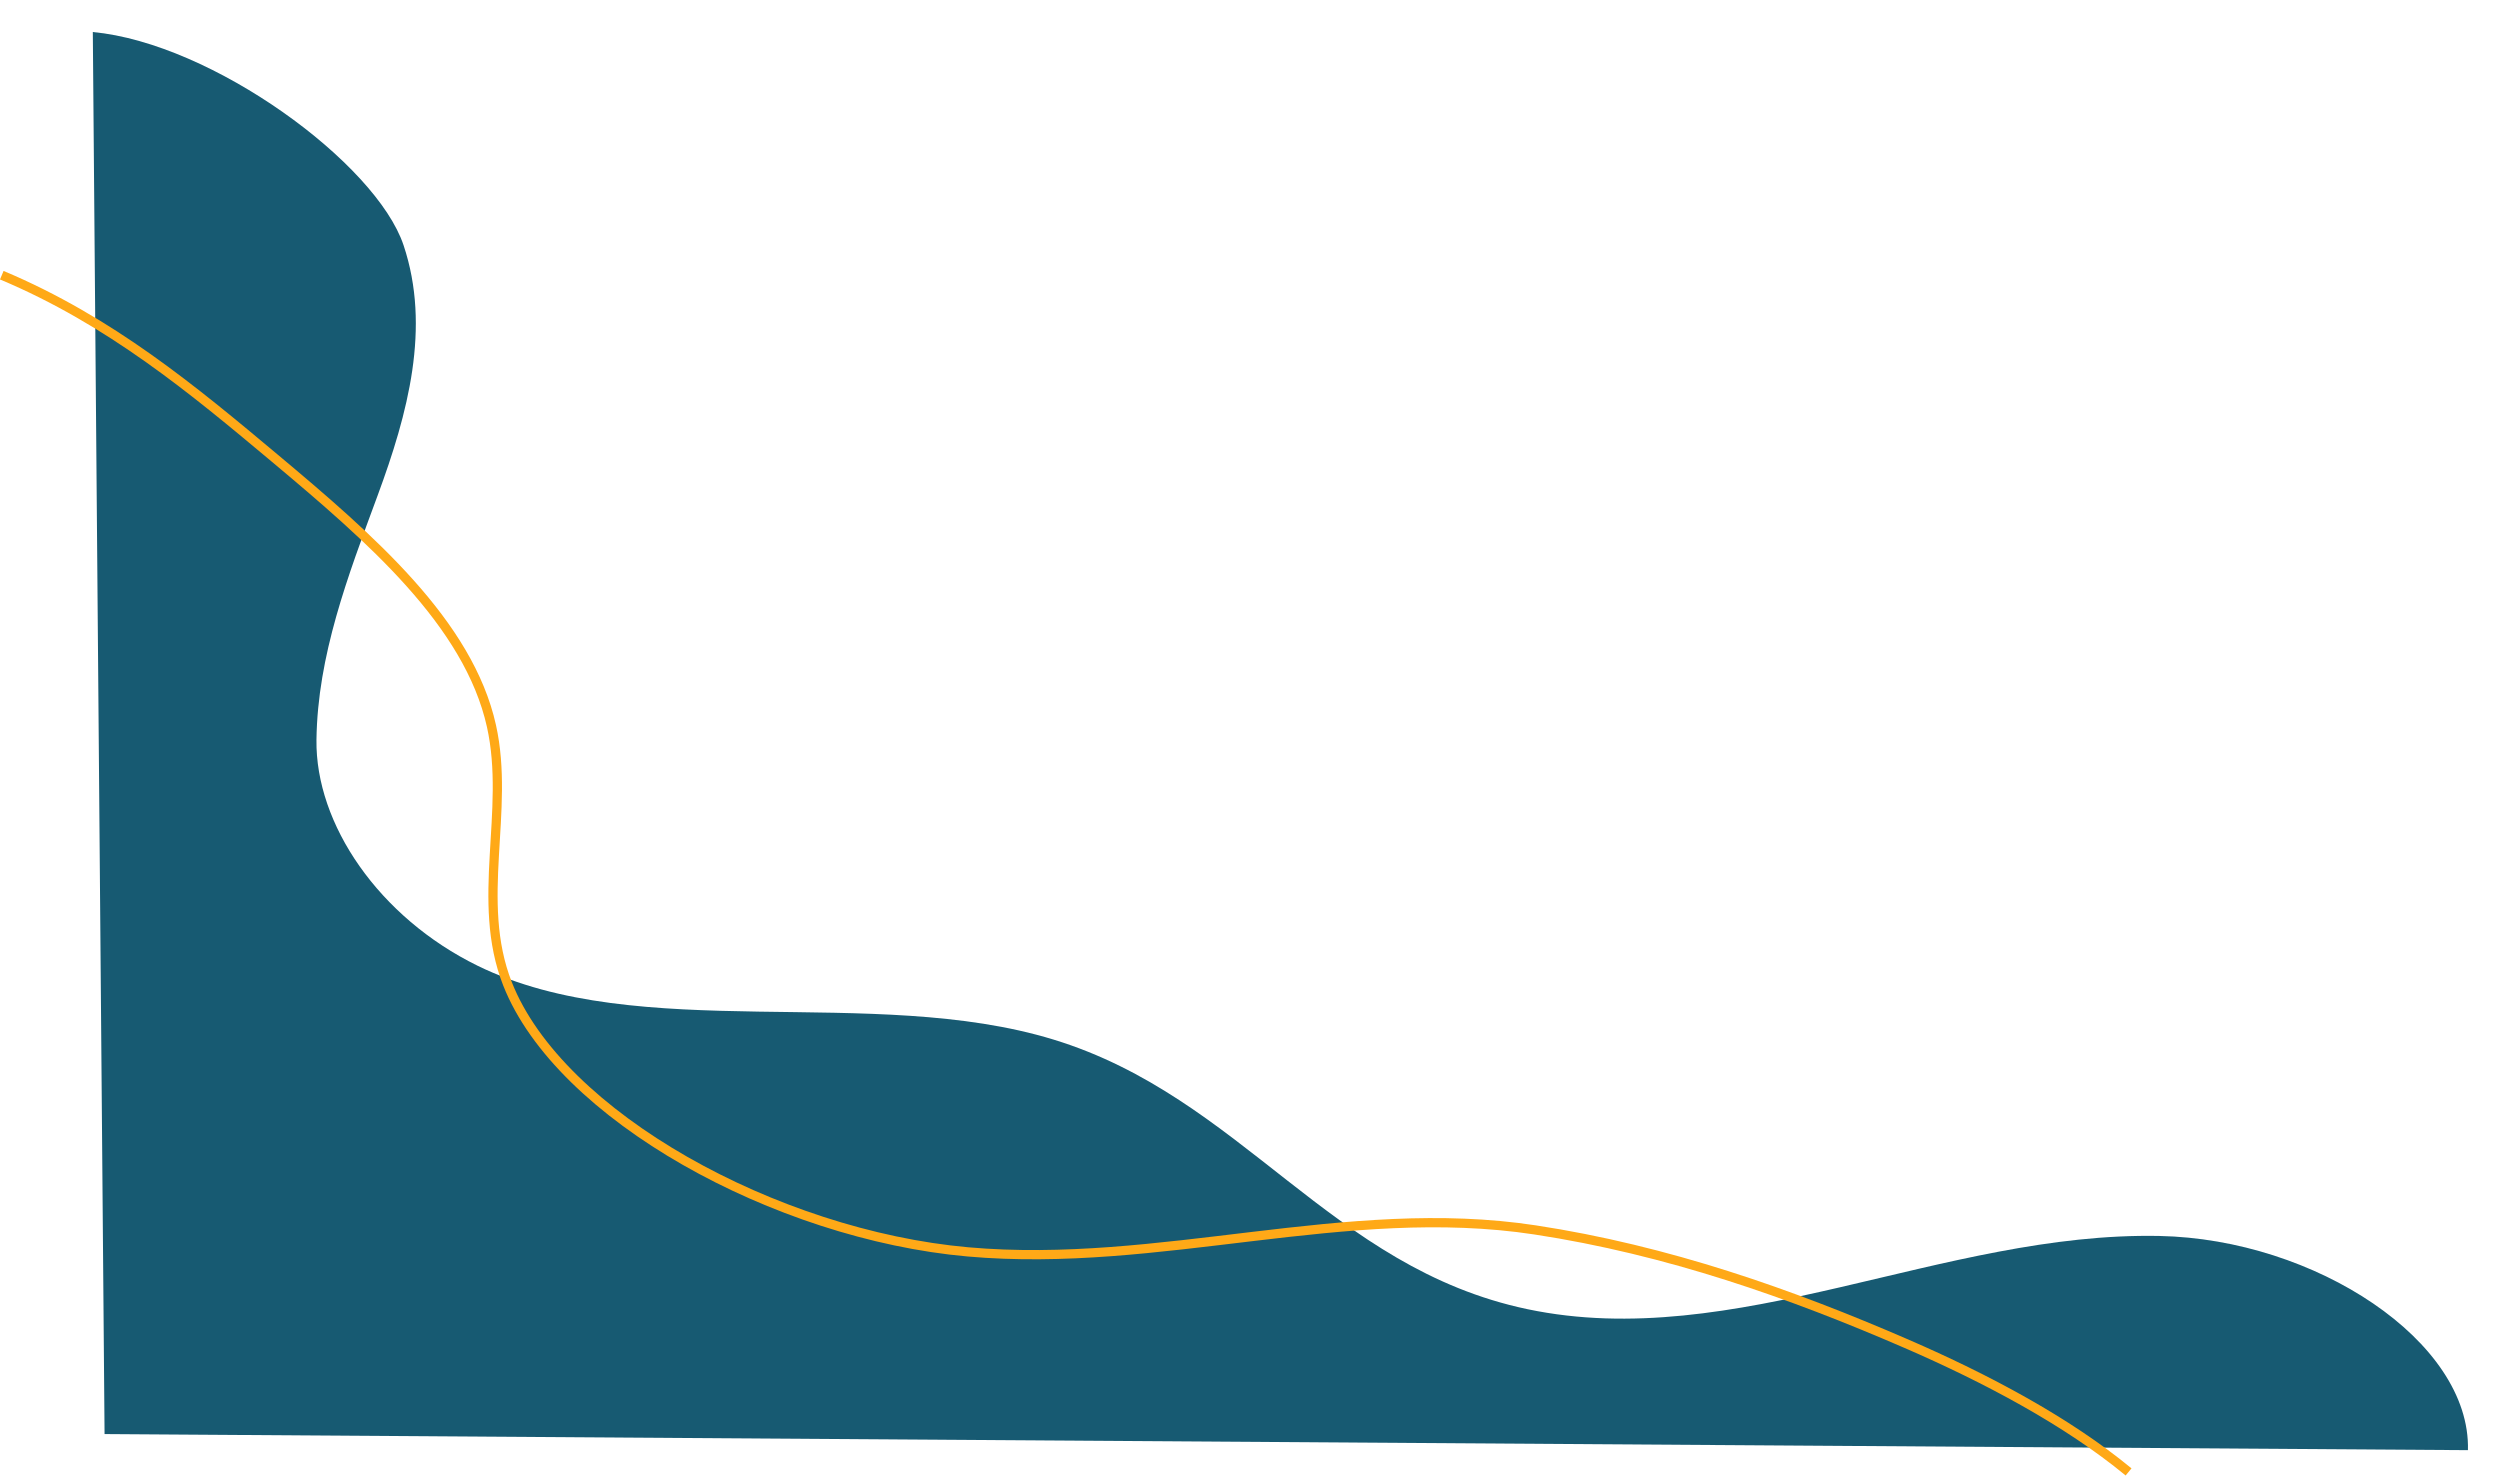 <svg xmlns="http://www.w3.org/2000/svg" xmlns:xlink="http://www.w3.org/1999/xlink" width="702.502" height="416.502" viewBox="0 0 702.502 416.502">
  <defs>
    <linearGradient id="linear-gradient" x1="5.437" y1="-0.959" x2="6.033" y2="-0.959" gradientUnits="objectBoundingBox">
      <stop offset="0" stop-color="#175a72"/>
      <stop offset="1" stop-color="#0f4a60"/>
    </linearGradient>
    <filter id="Tracé_501" x="17.081" y="0" width="685.421" height="416.502" filterUnits="userSpaceOnUse">
      <feOffset dx="7" dy="-2" input="SourceAlpha"/>
      <feGaussianBlur stdDeviation="3" result="blur"/>
      <feFlood flood-color="#040405" flood-opacity="0.161"/>
      <feComposite operator="in" in2="blur"/>
      <feComposite in="SourceGraphic"/>
    </filter>
  </defs>
  <g id="Groupe_300" data-name="Groupe 300" transform="translate(-28.498 11)">
    <g transform="matrix(1, 0, 0, 1, 28.5, -11)" filter="url(#Tracé_501)">
      <path id="Tracé_501-2" data-name="Tracé 501" d="M0,0C33.6,3.156,79.609,36.842,87.325,59.929s1.209,47.274-7.265,70.229-16.9,45.011-17.216,68.718,17.53,49.89,45.287,63.5c45.471,22.3,110.967,5.163,161.838,20.749,53.018,16.244,77.735,64.1,133.164,75.755,58.228,12.248,116.789-21.78,177.569-20.573,43.713.869,87.532,29.614,86.707,60.19L3.3,393.973Z" transform="translate(19.08 11)" fill="url(#linear-gradient)"/>
    </g>
    <path id="Tracé_502" data-name="Tracé 502" d="M0,0C30.436,12.781,53.888,32.294,76.744,51.444c26.692,22.364,54.431,46.3,60.857,75.245,5.318,23.952-4.684,49.064,4.5,72.42,14.586,37.11,75.483,70.544,129.367,75.34s106.264-14.261,159.361-6.177c37.245,5.671,71.908,17.9,104.4,32,22.491,9.762,45.135,21.781,62.4,36.008" transform="translate(29 66.33)" fill="none" stroke="#ffa917" stroke-miterlimit="10" stroke-width="2.593"/>
  </g>
</svg>
